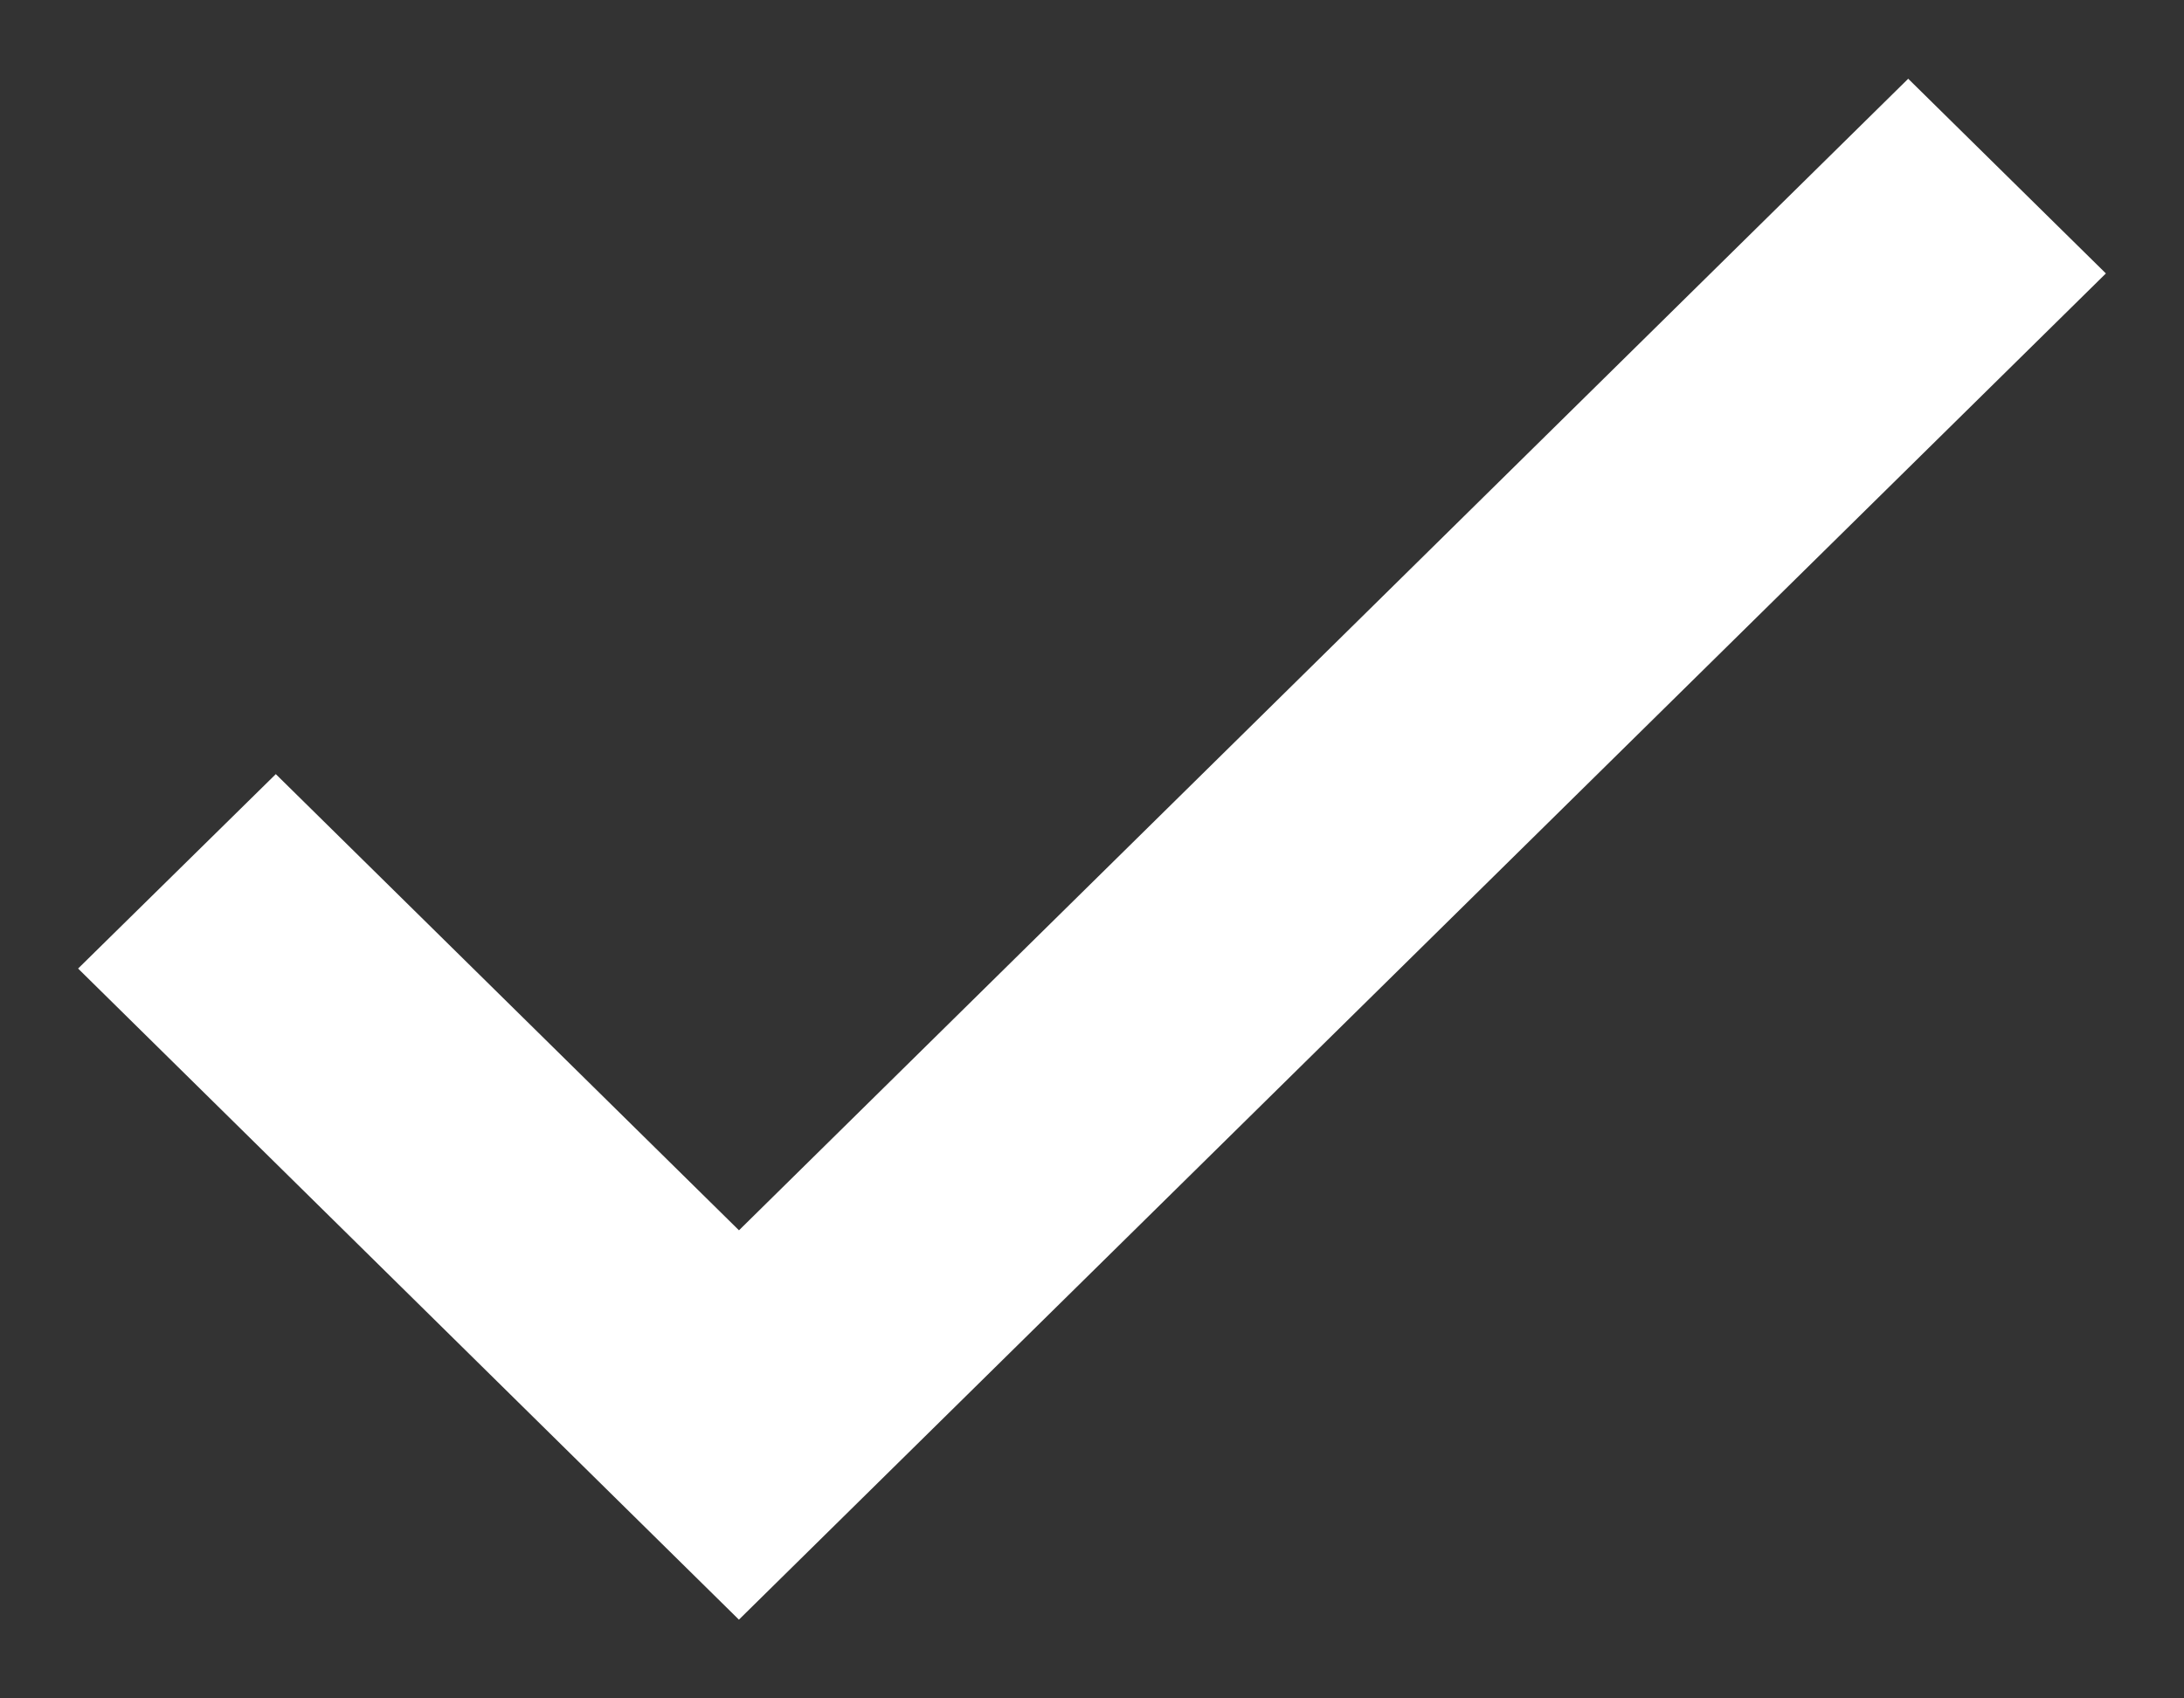 <svg width="18" height="14" fill="none" xmlns="http://www.w3.org/2000/svg"><rect width="100%" height="100%" fill="#333333" stroke="none"/><path d="M6.09 10.492l-3.817-3.76L1 7.984 6.09 13 17 2.254 15.727 1l-9.636 9.492z" fill="#fff" stroke="#fff" stroke-width=".5"/></svg>